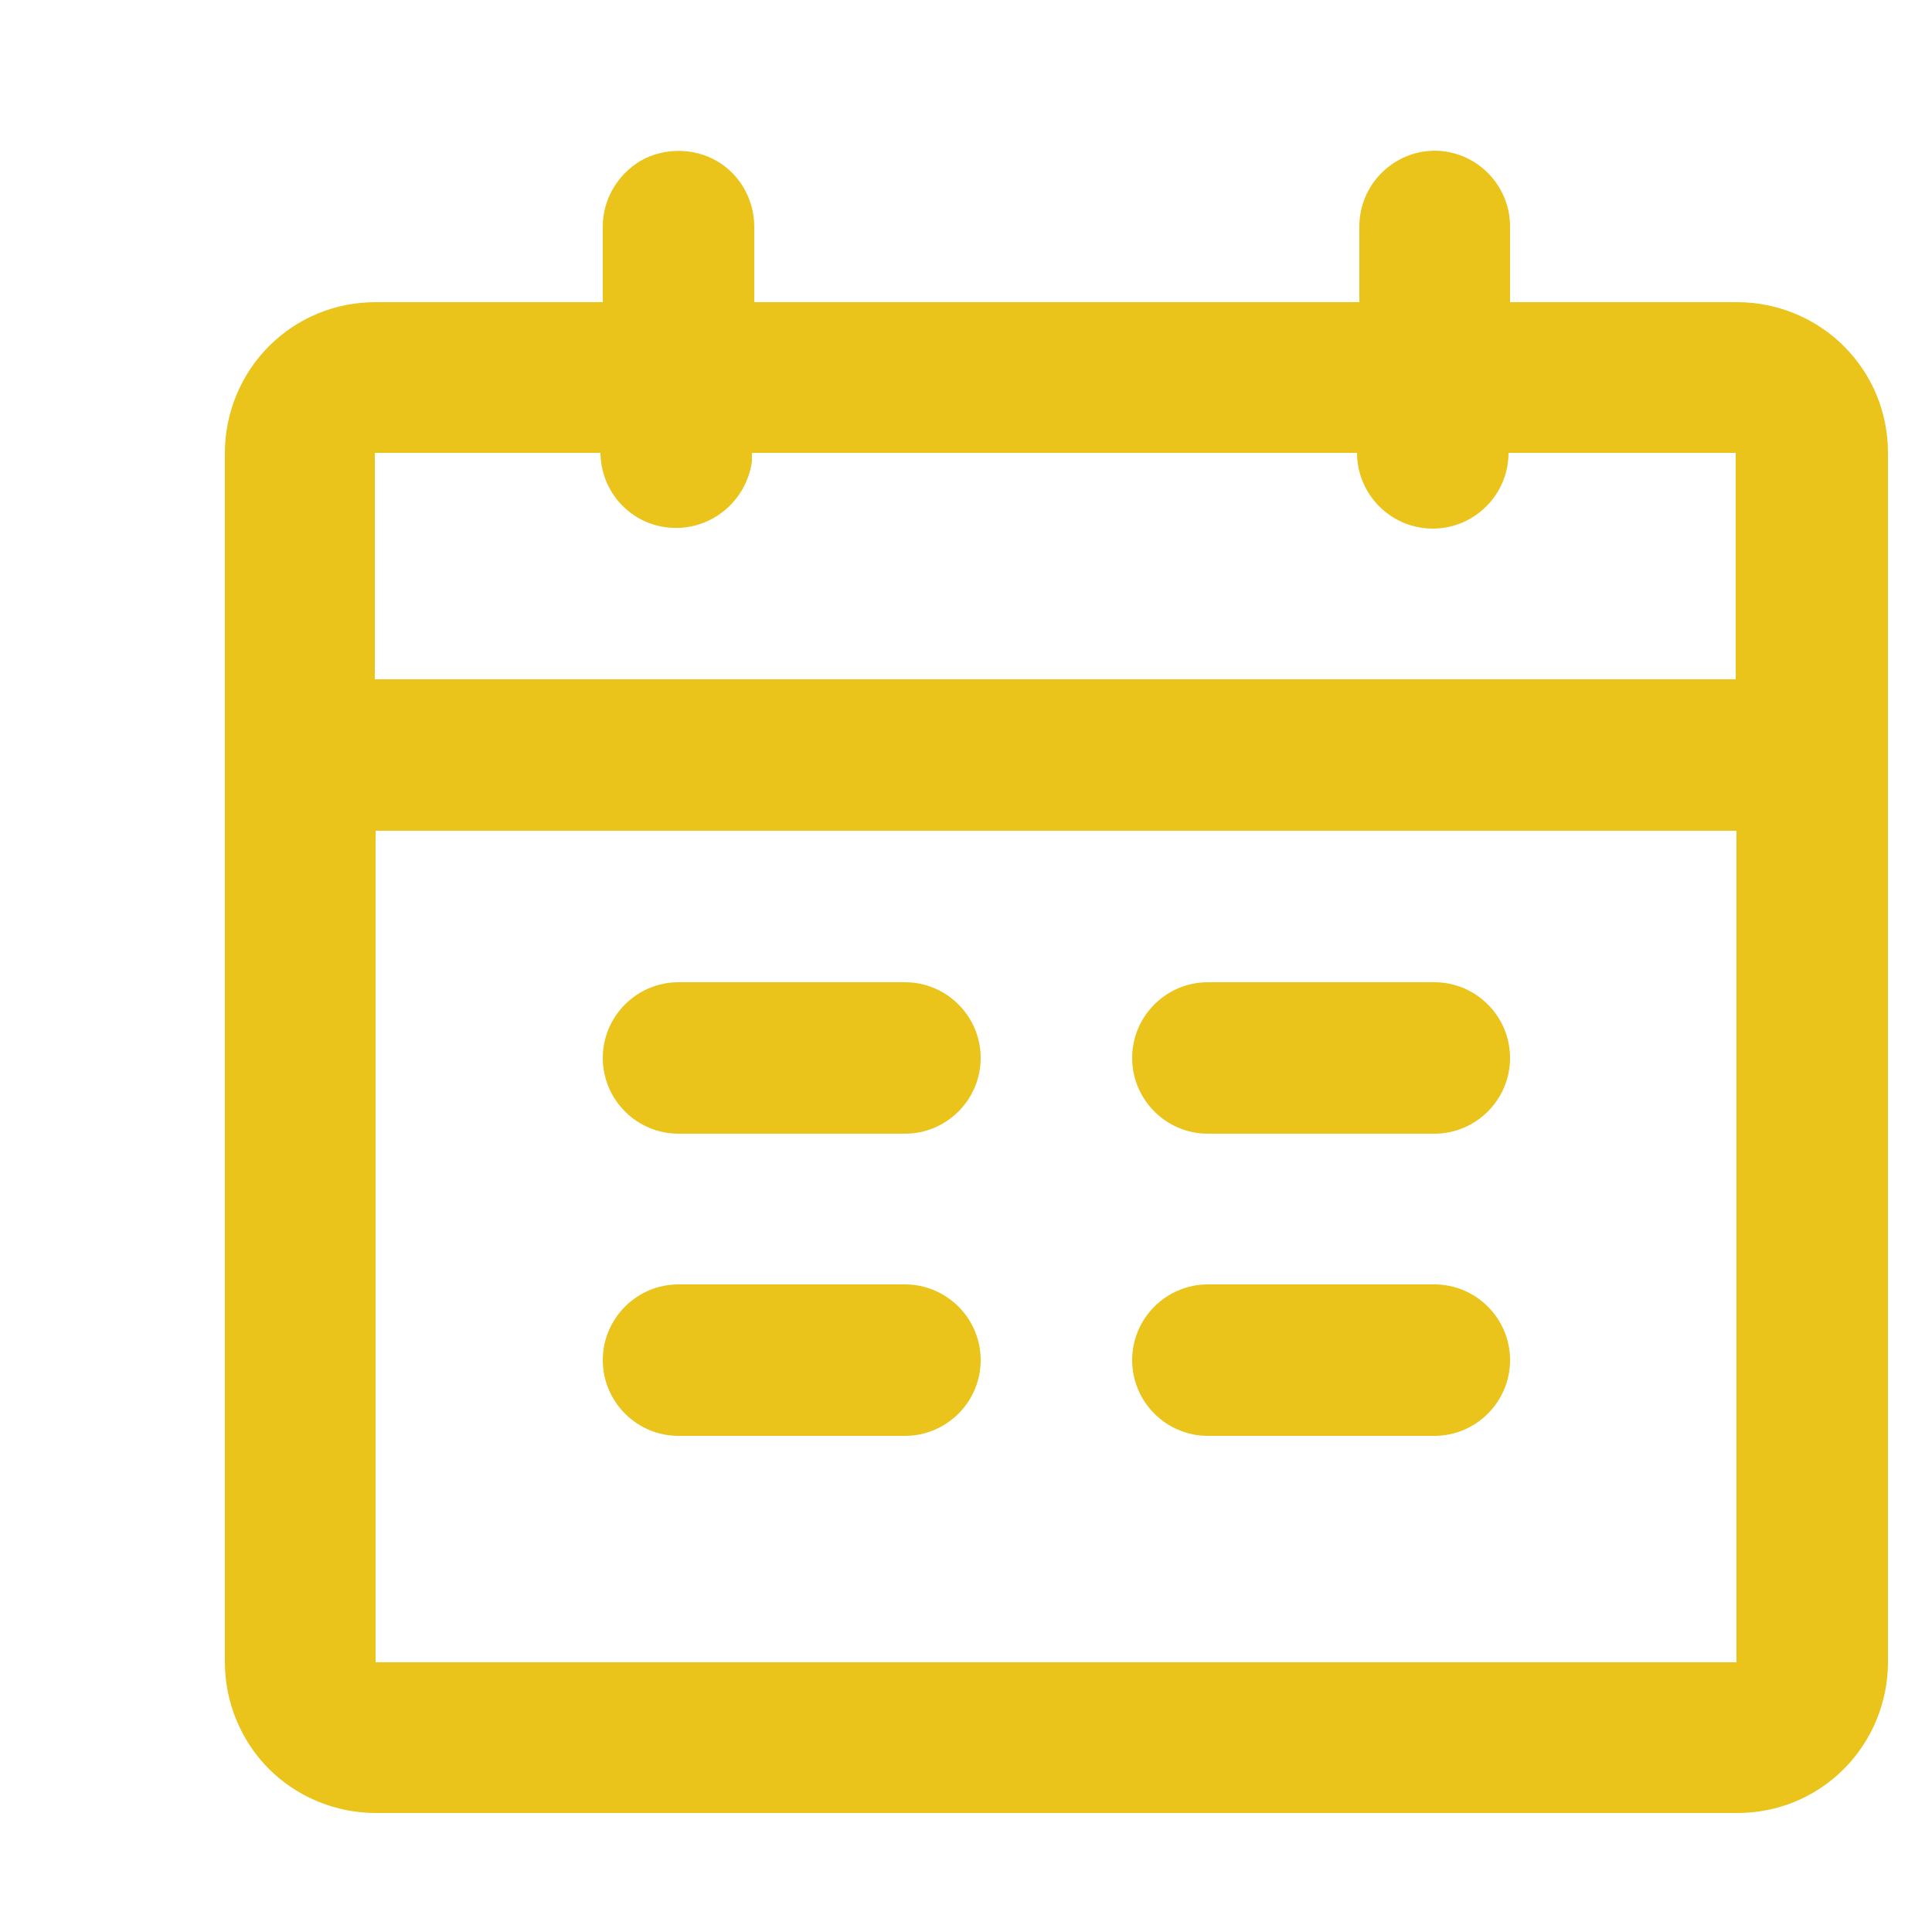 <?xml version="1.0" encoding="UTF-8"?>
<svg id="_图层_2" data-name="图层 2" xmlns="http://www.w3.org/2000/svg" xmlns:xlink="http://www.w3.org/1999/xlink" viewBox="0 0 25 25">
  <defs>
    <style>
      .cls-1 {
        fill: #eac31b;
      }

      .cls-2 {
        fill: none;
      }

      .cls-3 {
        clip-path: url(#clippath-1);
      }

      .cls-4 {
        clip-path: url(#clippath);
      }
    </style>
    <clipPath id="clippath">
      <rect class="cls-2" width="25" height="25"/>
    </clipPath>
    <clipPath id="clippath-1">
      <rect class="cls-2" x="2.91" y="1.95" width="21.52" height="21.55"/>
    </clipPath>
  </defs>
  <g id="Layer_1" data-name="Layer 1">
    <g class="cls-4">
      <g class="cls-3">
        <path class="cls-1" d="M18.56,1.95c.54,0,.98.44.98.98v.98h2.94c.52,0,1.02.21,1.38.57.37.37.57.86.57,1.38v15.65c0,.52-.21,1.02-.57,1.38-.37.37-.86.57-1.38.57H4.86c-.52,0-1.02-.21-1.38-.57s-.57-.86-.57-1.38V5.86c0-.52.21-1.02.57-1.38.37-.37.86-.57,1.38-.57h2.94v-.98c0-.35.19-.67.49-.85.3-.17.68-.17.98,0,.3.17.49.5.49.85v.98h7.83v-.98c0-.54.44-.98.98-.98h0ZM22.47,10.75H4.86v10.76h17.61v-10.76ZM11.71,16.62c.54,0,.98.44.98.98s-.44.98-.98.98h-2.93c-.54,0-.98-.44-.98-.98s.44-.98.98-.98h2.93ZM18.56,16.62c.54,0,.98.44.98.98s-.44.98-.98.98h-2.93c-.54,0-.98-.44-.98-.98s.44-.98.98-.98h2.93ZM11.71,12.71c.54,0,.98.44.98.98s-.44.98-.98.98h-2.93c-.54,0-.98-.44-.98-.98s.44-.98.98-.98h2.93ZM18.56,12.71c.54,0,.98.44.98.98s-.44.98-.98.98h-2.93c-.54,0-.98-.44-.98-.98s.44-.98.98-.98h2.93ZM7.79,5.86h-2.94s0,2.93,0,2.93h17.61v-2.93h-2.94c0,.54-.44.98-.98.98s-.98-.44-.98-.98h-7.83v.11c-.07.51-.52.89-1.04.86-.52-.03-.92-.46-.92-.98h0Z"/>
      </g>
    </g>
  </g>
</svg>